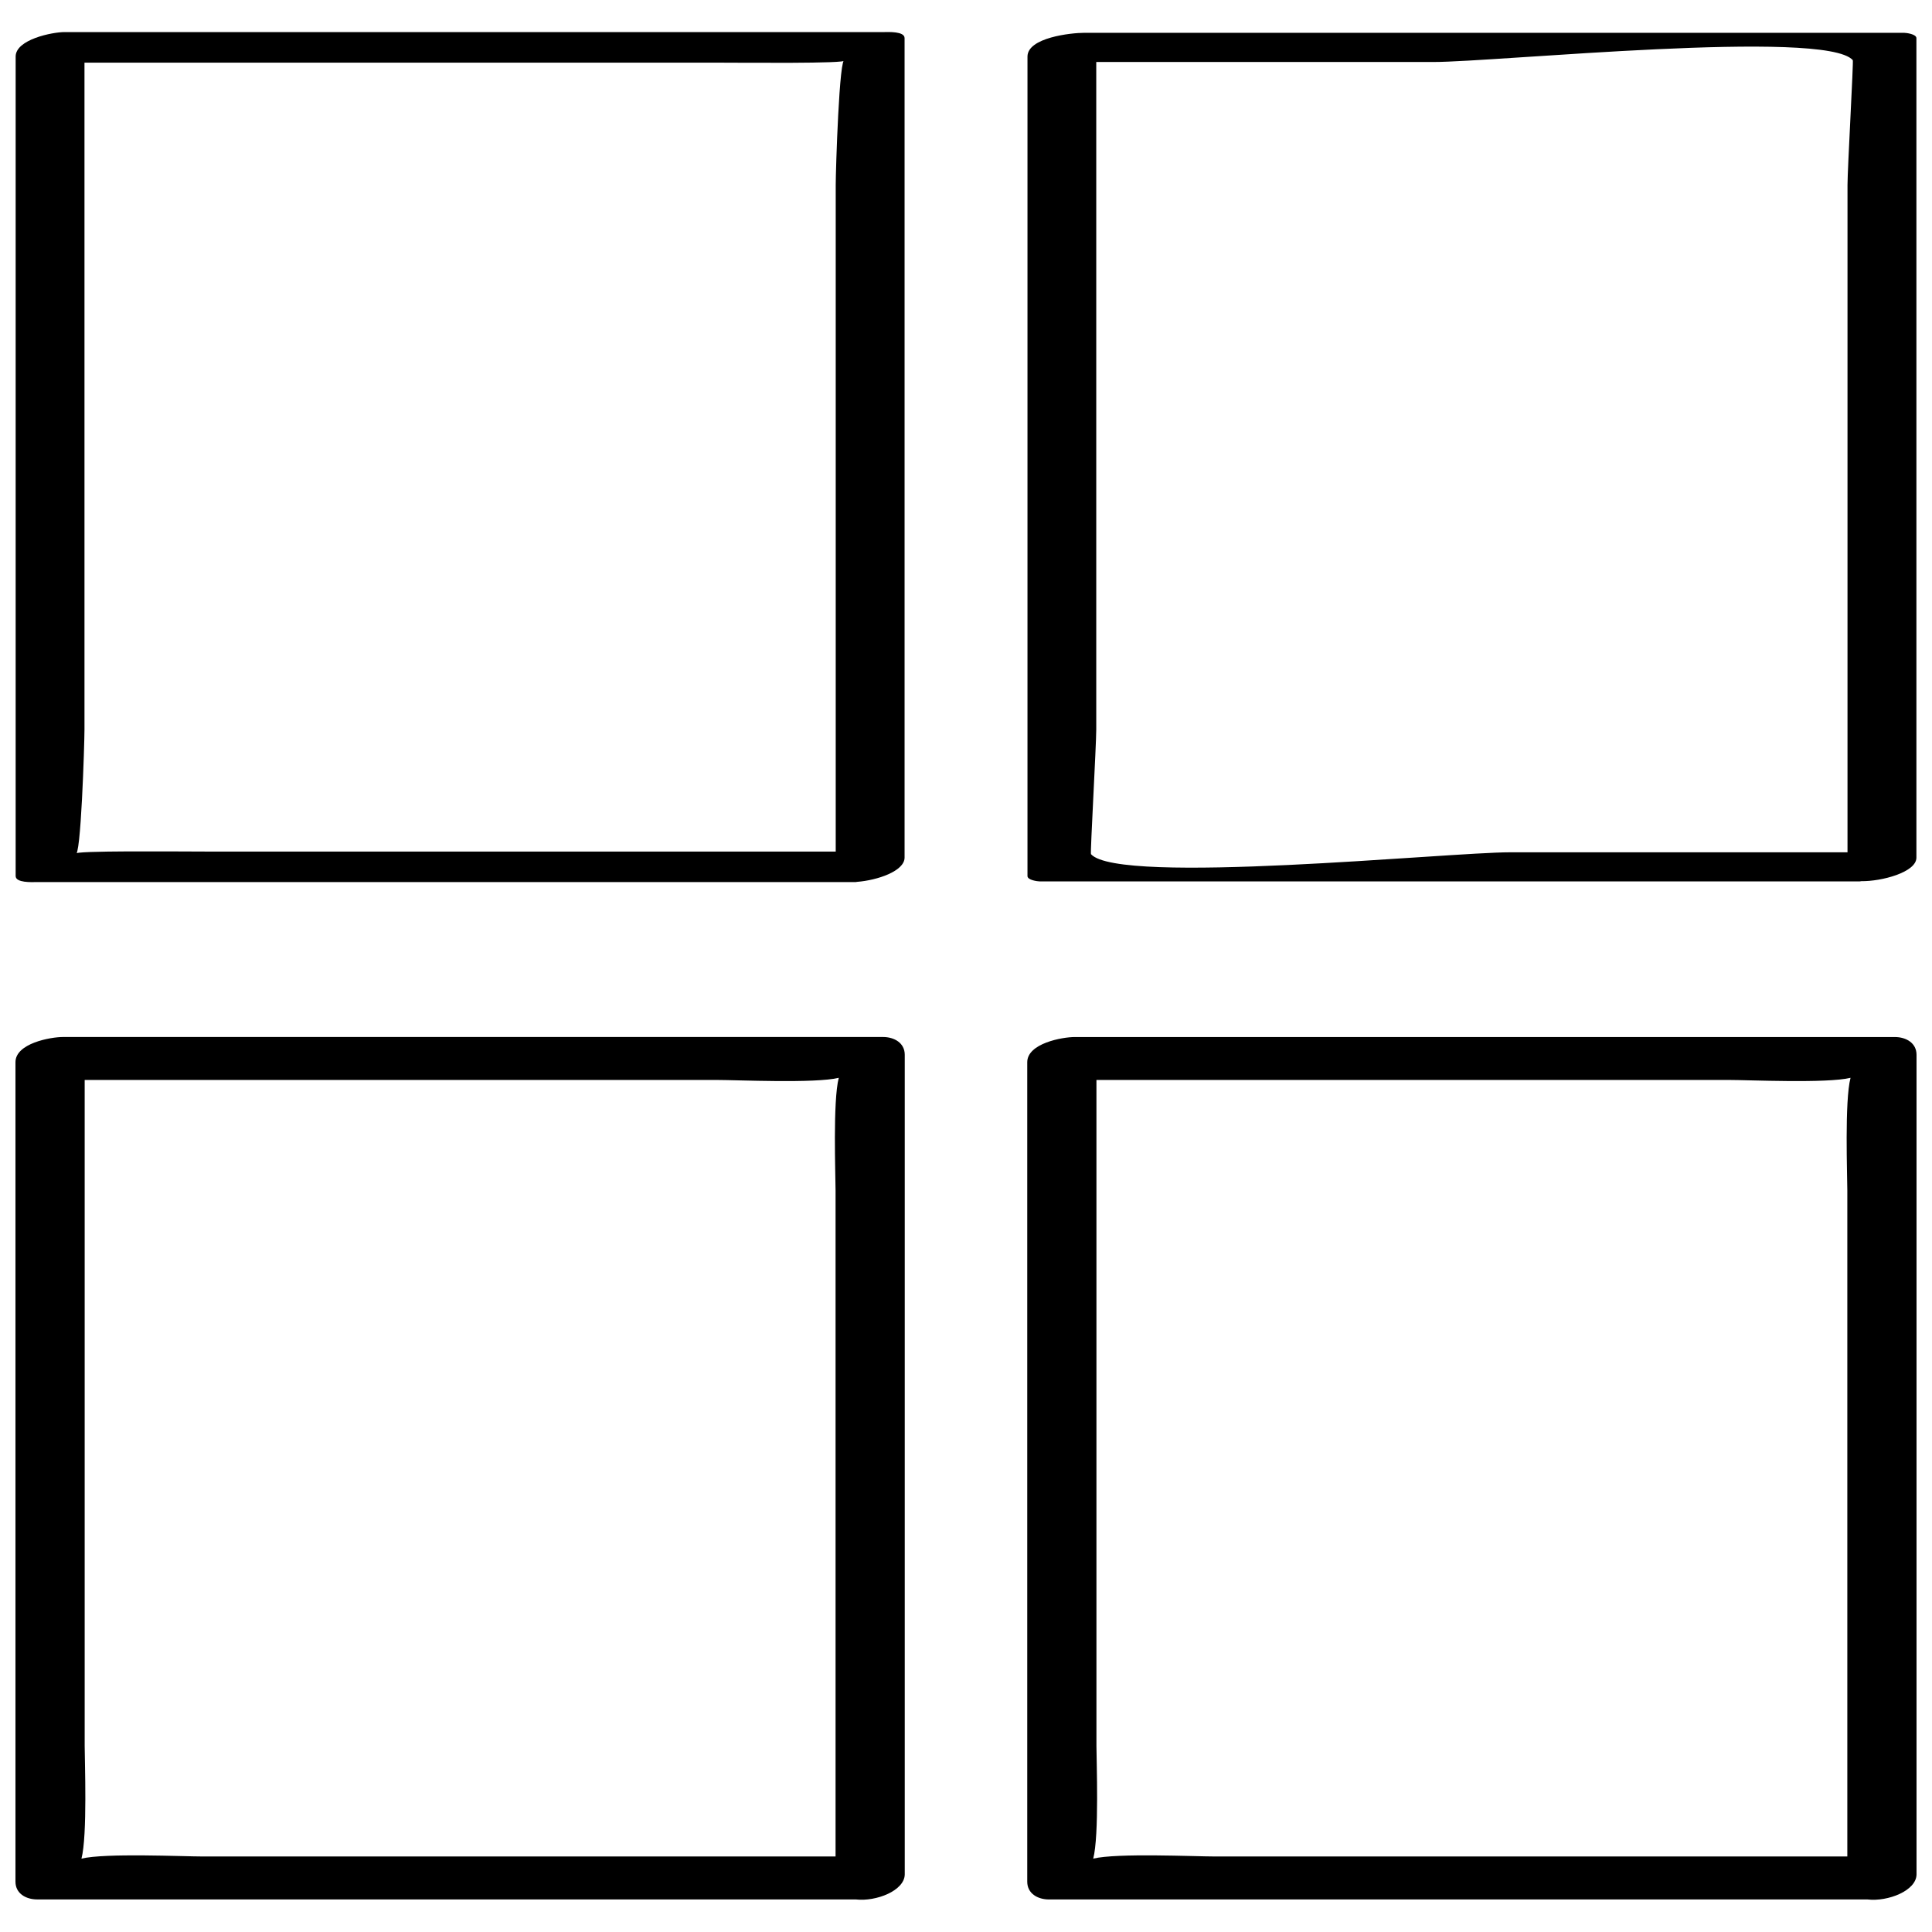 <?xml version="1.0" encoding="UTF-8"?>
<!-- Uploaded to: SVG Repo, www.svgrepo.com, Generator: SVG Repo Mixer Tools -->
<svg width="800px" height="800px" version="1.1" viewBox="144 144 512 512" xmlns="http://www.w3.org/2000/svg">
 <defs>
  <clipPath id="d">
   <path d="m148.09 152h235.91v226h-235.91z"/>
  </clipPath>
  <clipPath id="c">
   <path d="m416 152h235.9v226h-235.9z"/>
  </clipPath>
  <clipPath id="b">
   <path d="m148.09 418h235.91v230h-235.91z"/>
  </clipPath>
  <clipPath id="a">
   <path d="m416 418h235.9v230h-235.9z"/>
  </clipPath>
 </defs>
 <g>
  <g clip-path="url(#d)">
   <path d="m378.45 152.5h-217.33c-3.258 0-12.973 1.953-12.973 6.488v217.17c0 1.844 4.394 1.605 5.273 1.605h217.33c0.109 0 0.27-0.047 0.379-0.062 5.352-0.41 12.594-2.832 12.594-6.438v-217.17c0-1.832-4.391-1.594-5.273-1.594zm-180.1 217.17c-7.445 0-35.047-0.301-34.371 0.582 1.449 1.906 2.41-29.238 2.41-32.969v-74.594-102.09h91.41 75.715c7.445 0 35.047 0.301 34.371-0.582-1.449-1.906-2.41 29.238-2.41 32.969v74.594 102.09h-91.395-75.73z"/>
  </g>
  <g clip-path="url(#c)">
   <path d="m636.85 377.58c0.109 0 0.316-0.062 0.441-0.062 5.32 0.078 14.578-2.348 14.578-6.234v-217.17c0-1.102-2.769-1.418-3.242-1.418h-217.33c-3.449 0-15.004 1.258-15.004 6.297v217.17c0 1.102 2.769 1.418 3.242 1.418h217.32zm-1.84-217.64c0.219 0.234-1.402 28.891-1.402 33.062v74.594 102.27h-89.379c-16.625 0-103.74 8.832-111.11 0.488-0.219-0.234 1.402-28.891 1.402-33.062v-74.594-102.27h89.379c16.625 0 103.75-8.832 111.11-0.488z"/>
  </g>
  <g clip-path="url(#b)">
   <path d="m153.86 647.37h216.92c5.414 0.629 12.988-2.332 12.988-6.676v-217.17c0-3.133-2.769-4.707-5.762-4.707h-217.33c-3.258 0-12.578 1.668-12.578 6.676v217.17c0 3.133 2.769 4.707 5.762 4.707zm180.1-217.17c5.398 0 26.039 0.961 32.324-0.566-1.605 6.109-0.852 25.961-0.852 29.852v74.594 101.91h-91.805-75.715c-5.398 0-26.039-0.961-32.324 0.566 1.605-6.109 0.852-25.961 0.852-29.852v-74.594-101.91h91.805 75.715z"/>
  </g>
  <g clip-path="url(#a)">
   <path d="m651.9 640.7v-217.17c0-3.133-2.769-4.707-5.762-4.707h-217.33c-3.258 0-12.578 1.668-12.578 6.676v217.17c0 3.133 2.769 4.707 5.762 4.707h216.92c5.418 0.629 12.988-2.332 12.988-6.676zm-185.86-4.711c-5.398 0-26.039-0.961-32.324 0.566 1.605-6.109 0.852-25.961 0.852-29.852v-74.594-101.91h91.805 75.715c5.398 0 26.039 0.961 32.324-0.566-1.605 6.109-0.852 25.961-0.852 29.852v74.594 101.91h-91.805-75.715z"/>
  </g>
 </g>
</svg>